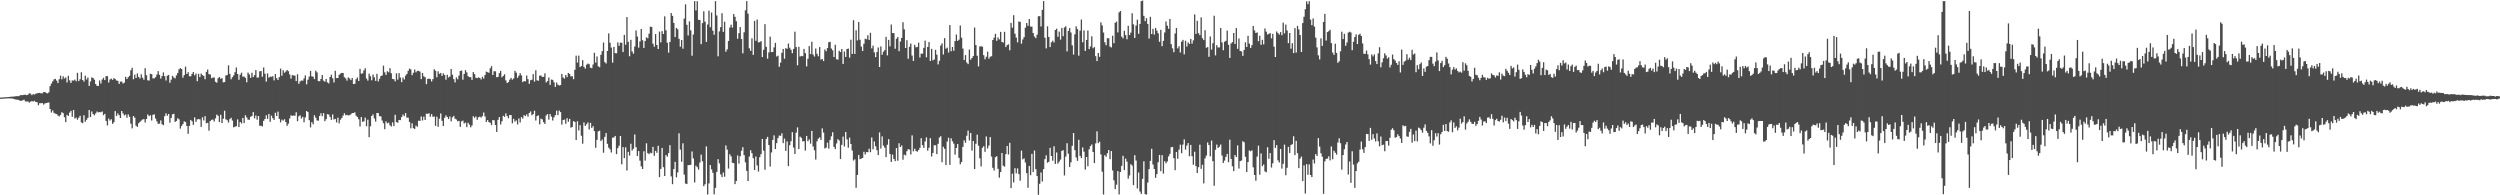 <?xml version="1.0" encoding="UTF-8"?>
<svg xmlns="http://www.w3.org/2000/svg" width="1920" height="150">
  <path d="M0 74.949h1v1.000H0zM1 74.861h1v1.000H1zM2 74.791h1v1.000H2zM3 74.722h1v1.000H3zM4 74.646h1v1.000H4zM5 74.618h1v1.000H5zM6 74.478h1v1.048H6zM7 74.404h1v1.147H7zM8 74.293h1v1.349H8zM9 74.183h1v1.508H9zM10 74.186h1v1.747H10zM11 74.028h1v2.268H11zM12 73.842h1v2.721H12zM13 73.865h1v2.673H13zM14 73.825h1v2.996H14zM15 73.141h1v4.391H15zM16 73.024h1v4.283H16zM17 73.068h1v4.000H17zM18 72.780h1v3.774H18zM19 72.731h1v5.127H19zM20 73.045h1v5.004H20zM21 72.712h1v5.162H21zM22 71.683h1v7.168H22zM23 71.941h1v6.126H23zM24 73.114h1v4.526H24zM25 72.237h1v5.810H25zM26 72.627h1v4.772H26zM27 71.921h1v6.395H27zM28 71.721h1v6.832H28zM29 71.439h1v9.370H29zM30 71.302h1v7.948H30zM31 71.672h1v7.602H31zM32 71.695h1v7.475H32zM33 70.750h1v9.596H33zM34 70.677h1v8.778H34zM35 71.368h1v7.792H35zM36 71.743h1v7.139H36zM37 70.904h1v7.788H37zM38 66.133h1v17.559H38zM39 64.183h1v22.221H39zM40 62.452h1v22.364H40zM41 60.969h1v25.715H41zM42 60.562h1v26.802H42zM43 61.885h1v25.716H43zM44 63.782h1v24.974H44zM45 60.841h1v28.548H45zM46 58.114h1v30.162H46zM47 60.945h1v25.232H47zM48 58.555h1v28.320H48zM49 60.277h1v29.748H49zM50 59.479h1v34.299H50zM51 63.321h1v24.887H51zM52 58.209h1v30.806H52zM53 61.707h1v24.787H53zM54 63.680h1v21.446H54zM55 61.740h1v27.972H55zM56 61.898h1v22.578H56zM57 61.156h1v29.872H57zM58 62.394h1v27.909H58zM59 55.914h1v36.049H59zM60 62.324h1v28.082H60zM61 60.869h1v28.067H61zM62 55.508h1v38.528H62zM63 61.455h1v33.161H63zM64 62.663h1v25.875H64zM65 58.085h1v35.446H65zM66 61.026h1v30.968H66zM67 59.469h1v31.071H67zM68 66.018h1v18.481H68zM69 62.583h1v27.339H69zM70 59.442h1v26.150H70zM71 59.908h1v27.680H71zM72 61.169h1v27.404H72zM73 64.505h1v22.651H73zM74 65.934h1v19.750H74zM75 66.021h1v20.322H75zM76 61.800h1v24.291H76zM77 64.112h1v22.128H77zM78 61.096h1v24.534H78zM79 59.760h1v28.738H79zM80 61.480h1v25.965H80zM81 58.487h1v34.386H81zM82 58.493h1v37.828H82zM83 63.364h1v27.700H83zM84 61.038h1v31.537H84zM85 60.388h1v31.232H85zM86 61.357h1v33.757H86zM87 60.029h1v33.805H87zM88 60.707h1v24.649H88zM89 61.805h1v27.208H89zM90 62.036h1v25.098H90zM91 64.468h1v23.989H91zM92 62.647h1v27.993H92zM93 62.622h1v22.625H93zM94 64.099h1v23.013H94zM95 63.462h1v25.208H95zM96 59.002h1v28.976H96zM97 60.698h1v29.721H97zM98 59.295h1v28.570H98zM99 58.236h1v31.482H99zM100 53.939h1v41.062H100zM101 52.028h1v46.556H101zM102 60.901h1v28.218H102zM103 57.324h1v33.020H103zM104 59.913h1v36.595H104zM105 56.433h1v41.038H105zM106 59.092h1v35.585H106zM107 60.333h1v33.331H107zM108 57.072h1v35.572H108zM109 59.655h1v32.146H109zM110 61.258h1v30.258H110zM111 52.353h1v41.755H111zM112 57.756h1v33.652H112zM113 61.655h1v26.239H113zM114 61.892h1v27.304H114zM115 56.625h1v31.905H115zM116 56.972h1v35.574H116zM117 60.196h1v27.956H117zM118 60.179h1v27.670H118zM119 59.251h1v31.796H119zM120 57.219h1v35.994H120zM121 54.642h1v40.511H121zM122 57.469h1v37.452H122zM123 60.352h1v32.122H123zM124 58.436h1v37.001H124zM125 55.606h1v40.544H125zM126 58.528h1v30.699H126zM127 61.783h1v25.236H127zM128 58.124h1v30.779H128zM129 57.547h1v29.997H129zM130 63.515h1v30.698H130zM131 61.181h1v29.376H131zM132 58.200h1v29.586H132zM133 59.461h1v27.925H133zM134 60.206h1v33.438H134zM135 57.852h1v35.046H135zM136 56.014h1v34.839H136zM137 53.260h1v38.404H137zM138 52.313h1v46.444H138zM139 53.017h1v43.716H139zM140 59.672h1v35.594H140zM141 57.650h1v35.519H141zM142 51.186h1v42.622H142zM143 56.809h1v39.963H143zM144 55.464h1v47.277H144zM145 58.584h1v38.103H145zM146 58.552h1v33.551H146zM147 56.730h1v36.459H147zM148 55.317h1v40.591H148zM149 57.879h1v32.292H149zM150 56.493h1v37.100H150zM151 62.354h1v29.336H151zM152 56.737h1v34.705H152zM153 59.241h1v32.456H153zM154 56.465h1v40.955H154zM155 57.655h1v32.463H155zM156 58.302h1v34.226H156zM157 60.834h1v28.351H157zM158 55.176h1v39.552H158zM159 53.383h1v40.943H159zM160 56.929h1v43.411H160zM161 57.187h1v35.729H161zM162 60.056h1v31.943H162zM163 59.538h1v32.323H163zM164 59.503h1v33.832H164zM165 62.840h1v28.065H165zM166 63.502h1v24.536H166zM167 60.112h1v28.811H167zM168 59.137h1v34.587H168zM169 60.464h1v27.726H169zM170 60.067h1v34.430H170zM171 63.235h1v27.937H171zM172 63.019h1v22.010H172zM173 57.984h1v33.678H173zM174 57.612h1v34.757H174zM175 50.150h1v44.025H175zM176 56.719h1v34.827H176zM177 60.868h1v29.578H177zM178 59.289h1v33.300H178zM179 57.876h1v39.933H179zM180 55.455h1v41.881H180zM181 51.799h1v45.070H181zM182 56.845h1v34.866H182zM183 61.292h1v36.276H183zM184 57.335h1v36.369H184zM185 55.802h1v39.070H185zM186 58.859h1v31.711H186zM187 58.786h1v35.764H187zM188 59.778h1v28.741H188zM189 63.202h1v27.006H189zM190 55.694h1v36.187H190zM191 57.175h1v34.799H191zM192 59.741h1v29.980H192zM193 55.876h1v33.232H193zM194 59.201h1v26.932H194zM195 57.717h1v33.168H195zM196 53.788h1v34.918H196zM197 59.605h1v32.341H197zM198 59.514h1v29.595H198zM199 54.786h1v41.814H199zM200 54.588h1v41.972H200zM201 58.938h1v38.207H201zM202 51.828h1v40.989H202zM203 56.564h1v34.852H203zM204 62.675h1v25.851H204zM205 56.376h1v34.883H205zM206 59.700h1v27.795H206zM207 58.824h1v34.724H207zM208 58.977h1v29.794H208zM209 58.542h1v32.209H209zM210 61.745h1v30.361H210zM211 56.884h1v29.710H211zM212 60.038h1v29.039H212zM213 61.417h1v24.271H213zM214 59.252h1v32.062H214zM215 52.672h1v41.339H215zM216 58.185h1v33.742H216zM217 53.917h1v38.775H217zM218 55.836h1v35.777H218zM219 54.913h1v38.811H219zM220 53.706h1v42.900H220zM221 54.656h1v40.325H221zM222 57.211h1v33.776H222zM223 60.357h1v28.186H223zM224 57.720h1v31.324H224zM225 57.919h1v30.771H225zM226 58.098h1v30.839H226zM227 62.297h1v23.900H227zM228 57.017h1v36.089H228zM229 64.336h1v25.021H229zM230 62.582h1v25.983H230zM231 61.818h1v29.218H231zM232 62.028h1v27.712H232zM233 60.262h1v33.624H233zM234 57.888h1v32.253H234zM235 64.780h1v20.457H235zM236 61.257h1v24.811H236zM237 58.806h1v33.530H237zM238 54.494h1v43.327H238zM239 58.648h1v35.155H239zM240 58.932h1v36.483H240zM241 60.779h1v27.743H241zM242 54.282h1v36.108H242zM243 55.612h1v36.907H243zM244 62.331h1v30.320H244zM245 62.355h1v26.675H245zM246 60.623h1v26.366H246zM247 57.622h1v31.680H247zM248 61.957h1v24.933H248zM249 62.703h1v30.382H249zM250 60.613h1v30.927H250zM251 63.264h1v24.403H251zM252 64.061h1v23.941H252zM253 59.120h1v30.706H253zM254 57.347h1v34.702H254zM255 60.121h1v27.786H255zM256 63.313h1v28.418H256zM257 54.363h1v36.977H257zM258 59.938h1v34.116H258zM259 59.921h1v30.458H259zM260 57.460h1v37.241H260zM261 56.526h1v35.410H261zM262 55.978h1v34.718H262zM263 56.060h1v32.761H263zM264 59.275h1v27.691H264zM265 60.200h1v28.333H265zM266 61.899h1v26.327H266zM267 59.443h1v29.228H267zM268 60.275h1v28.217H268zM269 61.564h1v26.258H269zM270 59.927h1v26.910H270zM271 64.568h1v22.195H271zM272 64.381h1v21.877H272zM273 60.827h1v28.016H273zM274 59.468h1v30.389H274zM275 62.218h1v29.398H275zM276 52.898h1v44.280H276zM277 56.593h1v33.299H277zM278 56.295h1v37.264H278zM279 54.059h1v39.147H279zM280 52.394h1v37.988H280zM281 60.287h1v36.685H281zM282 61.885h1v30.006H282zM283 56.577h1v48.784H283zM284 58.583h1v38.387H284zM285 61.666h1v27.431H285zM286 57.314h1v30.529H286zM287 59.406h1v31.559H287zM288 62.094h1v31.219H288zM289 56.664h1v30.134H289zM290 62.565h1v24.328H290zM291 60.514h1v28.667H291zM292 58.429h1v30.948H292zM293 57.942h1v34.635H293zM294 50.446h1v44.193H294zM295 55.542h1v43.700H295zM296 57.537h1v35.717H296zM297 54.665h1v40.034H297zM298 55.497h1v38.704H298zM299 52.307h1v43.897H299zM300 56.267h1v40.936H300zM301 60.634h1v33.367H301zM302 60.812h1v36.070H302zM303 62.486h1v25.679H303zM304 56.337h1v37.394H304zM305 61.110h1v33.152H305zM306 56.176h1v35.933H306zM307 59.572h1v32.687H307zM308 63.056h1v26.898H308zM309 59.574h1v28.369H309zM310 61.028h1v28.148H310zM311 58.037h1v28.780H311zM312 56.788h1v33.553H312zM313 54.422h1v35.983H313zM314 52.680h1v40.990H314zM315 53.313h1v45.259H315zM316 57.754h1v36.978H316zM317 55.910h1v42.477H317zM318 53.417h1v45.604H318zM319 55.572h1v40.870H319zM320 54.488h1v42.884H320zM321 54.365h1v38.323H321zM322 54.981h1v37.909H322zM323 60.799h1v28.670H323zM324 56.017h1v36.500H324zM325 58.647h1v30.971H325zM326 59.329h1v32.801H326zM327 64.633h1v22.679H327zM328 60.684h1v26.757H328zM329 60.333h1v26.673H329zM330 60.704h1v28.953H330zM331 62.540h1v25.133H331zM332 60.757h1v28.958H332zM333 53.195h1v36.250H333zM334 54.335h1v42.342H334zM335 59.348h1v30.291H335zM336 54.790h1v42.591H336zM337 56.728h1v34.443H337zM338 56.029h1v31.110H338zM339 58.278h1v34.487H339zM340 56.320h1v40.462H340zM341 57.539h1v32.932H341zM342 61.168h1v27.454H342zM343 57.377h1v32.461H343zM344 59.476h1v31.972H344zM345 58.774h1v30.681H345zM346 52.984h1v40.267H346zM347 57.376h1v32.761H347zM348 60.783h1v28.227H348zM349 63.289h1v27.841H349zM350 59.467h1v32.348H350zM351 60.897h1v32.278H351zM352 58.046h1v34.775H352zM353 54.459h1v42.959H353zM354 54.160h1v39.079H354zM355 61.208h1v31.424H355zM356 56.788h1v38.017H356zM357 53.879h1v40.257H357zM358 55.595h1v42.037H358zM359 58.533h1v35.728H359zM360 59.250h1v36.449H360zM361 59.256h1v38.534H361zM362 61.324h1v35.048H362zM363 55.369h1v33.933H363zM364 56.932h1v33.527H364zM365 59.694h1v29.774H365zM366 60.046h1v31.971H366zM367 59.414h1v30.658H367zM368 59.850h1v29.757H368zM369 61.034h1v29.290H369zM370 58.958h1v30.303H370zM371 60.317h1v26.120H371zM372 57.586h1v31.813H372zM373 54.995h1v38.719H373zM374 55.441h1v36.769H374zM375 55.901h1v37.894H375zM376 52.461h1v41.872H376zM377 50.790h1v45.313H377zM378 57.558h1v34.639H378zM379 54.706h1v37.713H379zM380 54.805h1v41.267H380zM381 59.311h1v42.037H381zM382 59.015h1v33.067H382zM383 56.163h1v33.759H383zM384 54.412h1v41.176H384zM385 59.400h1v33.785H385zM386 58.336h1v30.617H386zM387 57.042h1v32.708H387zM388 61.757h1v25.319H388zM389 63.810h1v25.314H389zM390 63.032h1v27.747H390zM391 61.167h1v27.165H391zM392 59.834h1v28.596H392zM393 61.175h1v33.567H393zM394 60.226h1v31.077H394zM395 54.399h1v39.054H395zM396 55.828h1v36.638H396zM397 59.807h1v35.782H397zM398 58.098h1v32.898H398zM399 56.239h1v37.794H399zM400 57.918h1v32.043H400zM401 63.100h1v27.971H401zM402 62.219h1v26.199H402zM403 62.538h1v26.648H403zM404 58.001h1v29.838H404zM405 60.817h1v28.801H405zM406 64.398h1v22.391H406zM407 61.662h1v23.964H407zM408 61.254h1v27.212H408zM409 56.883h1v30.782H409zM410 62.672h1v22.360H410zM411 53.951h1v38.636H411zM412 61.683h1v27.478H412zM413 61.985h1v26.599H413zM414 58.136h1v37.354H414zM415 57.942h1v33.174H415zM416 59.102h1v32.599H416zM417 58.995h1v34.853H417zM418 56.333h1v38.834H418zM419 63.313h1v25.352H419zM420 62.257h1v25.333H420zM421 59.517h1v32.322H421zM422 65.157h1v22.407H422zM423 61.102h1v28.439H423zM424 61.350h1v31.209H424zM425 63.155h1v26.962H425zM426 66.746h1v21.626H426zM427 63.456h1v21.559H427zM428 65.059h1v23.292H428zM429 65.706h1v19.189H429zM430 65.316h1v20.797H430zM431 56.776h1v38.931H431zM432 59.535h1v32.625H432zM433 60.360h1v31.459H433zM434 57.577h1v37.501H434zM435 59.251h1v31.523H435zM436 56.030h1v37.447H436zM437 56.778h1v34.580H437zM438 58.661h1v39.367H438zM439 58.473h1v38.987H439zM440 60.843h1v32.212H440zM441 53.620h1v40.041H441zM442 42.766h1v64.764H442zM443 48.050h1v45.081H443zM444 42.681h1v57.501H444zM445 51.560h1v44.573H445zM446 50.678h1v53.573H446zM447 46.199h1v64.122H447zM448 51.311h1v42.764H448zM449 52.687h1v44.009H449zM450 49.643h1v45.774H450zM451 48.767h1v45.269H451zM452 49.287h1v50.131H452zM453 52.006h1v42.332H453zM454 52.357h1v45.913H454zM455 49.562h1v47.337H455zM456 40.545h1v60.179H456zM457 48.077h1v65.433H457zM458 43.343h1v64.098H458zM459 50.928h1v49.969H459zM460 51.617h1v48.795H460zM461 42.082h1v66.256H461zM462 39.288h1v67.837H462zM463 32.641h1v84.651H463zM464 47.720h1v57.371H464zM465 48.746h1v53.444H465zM466 39.173h1v71.265H466zM467 25.669h1v87.739H467zM468 32.816h1v81.884H468zM469 36.533h1v80.629H469zM470 48.074h1v57.706H470zM471 36.004h1v69.534H471zM472 40.800h1v63.580H472zM473 40.897h1v77.502H473zM474 32.575h1v81.176H474zM475 35.192h1v76.736H475zM476 32.701h1v71.741H476zM477 32.872h1v93.349H477zM478 39.993h1v72.990H478zM479 26.785h1v94.663H479zM480 34.380h1v78.765H480zM481 13.097h1v117.867H481zM482 32.110h1v84.537H482zM483 43.188h1v76.290H483zM484 30.559h1v79.850H484zM485 39.533h1v76.144H485zM486 41.199h1v73.042H486zM487 35.718h1v67.560H487zM488 23.386h1v89.669H488zM489 28.038h1v91.735H489zM490 36.595h1v79.412H490zM491 31.830h1v91.544H491zM492 22.287h1v105.437H492zM493 30.884h1v98.906H493zM494 36.826h1v79.325H494zM495 31.494h1v91.861H495zM496 28.681h1v81.389H496zM497 29.375h1v88.252H497zM498 25.843h1v92.579H498zM499 20.475h1v96.847H499zM500 20.751h1v96.967H500zM501 33.549h1v79.245H501zM502 35.844h1v83.859H502zM503 26.181h1v89.693H503zM504 34.545h1v82.830H504zM505 37.647h1v74.308H505zM506 24.263h1v111.709H506zM507 32.499h1v97.218H507zM508 23.934h1v89.692H508zM509 26.117h1v102.222H509zM510 12.536h1v122.645H510zM511 23.270h1v95.795H511zM512 32.818h1v87.496H512zM513 40.374h1v77.239H513zM514 32.254h1v79.262H514zM515 10.012h1v125.469H515zM516 12.178h1v129.268H516zM517 17.542h1v112.279H517zM518 28.447h1v95.847H518zM519 21.389h1v114.785H519zM520 22.488h1v109.907H520zM521 29.792h1v72.620H521zM522 35.849h1v79.020H522zM523 30.745h1v93.450H523zM524 37.376h1v72.708H524zM525 14.282h1v119.831H525zM526 3.347h1v137.594H526zM527 19.042h1v122.340H527zM528 27.254h1v99.623H528zM529 16.446h1v110.300H529zM530 23.272h1v103.309H530zM531 42.818h1v73.527H531zM532 26.468h1v95.193H532zM533 0.884h1v139.242H533zM534 8.000h1v119.255H534zM535 0.917h1v127.474H535zM536 15.219h1v115.068H536zM537 15.385h1v109.514H537zM538 33.906h1v84.836H538zM539 17.755h1v106.112H539zM540 8.637h1v134.355H540zM541 16.638h1v124.874H541zM542 32.210h1v80.207H542zM543 18.860h1v130.510H543zM544 8.168h1v132.706H544zM545 20.892h1v105.854H545zM546 9.651h1v120.384H546zM547 23.560h1v109.149H547zM548 26.679h1v122.576H548zM549 0.893h1v143.406H549zM550 11.861h1v120.124H550zM551 43.268h1v78.997H551zM552 24.106h1v101.386H552zM553 20.861h1v113.100H553zM554 10.156h1v125.832H554zM555 24.456h1v108.070H555zM556 16.689h1v119.049H556zM557 39.729h1v72.006H557zM558 37.887h1v77.064H558zM559 31.458h1v98.051H559zM560 21.072h1v97.407H560zM561 18.970h1v101.167H561zM562 21.179h1v103.845H562zM563 10.805h1v114.503H563zM564 12.928h1v128.499H564zM565 16.273h1v122.754H565zM566 29.683h1v89.732H566zM567 25.520h1v100.124H567zM568 20.808h1v99.203H568zM569 29.940h1v85.832H569zM570 40.939h1v72.089H570zM571 24.777h1v94.342H571zM572 7.919h1v116.762H572zM573 0.871h1v130.332H573zM574 10.493h1v128.558H574zM575 37.101h1v83.116H575zM576 39.013h1v76.390H576zM577 29.456h1v88.226H577zM578 42.162h1v79.317H578zM579 16.046h1v114.511H579zM580 31.336h1v88.888H580zM581 14.989h1v112.100H581zM582 32.563h1v99.170H582zM583 32.375h1v88.347H583zM584 31.571h1v86.827H584zM585 43.816h1v62.884H585zM586 38.232h1v77.472H586zM587 18.519h1v111.845H587zM588 35.973h1v70.761H588zM589 45.044h1v60.066H589zM590 40.262h1v71.122H590zM591 28.127h1v99.781H591zM592 40.026h1v77.088H592zM593 39.945h1v67.549H593zM594 36.406h1v67.594H594zM595 32.914h1v81.580H595zM596 43.379h1v66.528H596zM597 42.770h1v63.310H597zM598 51.320h1v52.750H598zM599 48.095h1v56.229H599zM600 40.547h1v61.858H600zM601 37.587h1v72.346H601zM602 45.117h1v61.349H602zM603 36.981h1v78.895H603zM604 37.552h1v71.023H604zM605 33.456h1v94.093H605zM606 36.641h1v74.928H606zM607 38.256h1v70.187H607zM608 40.835h1v60.681H608zM609 37.556h1v75.742H609zM610 24.345h1v93.883H610zM611 36.143h1v65.756H611zM612 50.112h1v47.731H612zM613 35.963h1v78.519H613zM614 43.407h1v61.568H614zM615 42.889h1v63.011H615zM616 43.157h1v65.398H616zM617 37.577h1v70.858H617zM618 40.843h1v74.806H618zM619 51.019h1v53.376H619zM620 45.113h1v63.356H620zM621 35.386h1v71.707H621zM622 41.498h1v68.813H622zM623 32.065h1v68.491H623zM624 41.890h1v70.602H624zM625 43.407h1v71.988H625zM626 37.206h1v85.293H626zM627 41.334h1v67.203H627zM628 43.207h1v63.276H628zM629 36.122h1v69.397H629zM630 45.833h1v61.637H630zM631 45.283h1v53.316H631zM632 46.912h1v54.901H632zM633 37.997h1v75.978H633zM634 39.365h1v74.056H634zM635 36.935h1v72.640H635zM636 32.466h1v81.649H636zM637 32.119h1v75.357H637zM638 37.263h1v67.434H638zM639 38.632h1v62.946H639zM640 43.758h1v69.022H640zM641 34.425h1v80.066H641zM642 45.461h1v64.740H642zM643 45.820h1v61.092H643zM644 38.987h1v68.968H644zM645 40.011h1v82.126H645zM646 37.622h1v73.642H646zM647 49.123h1v55.792H647zM648 39.592h1v72.949H648zM649 43.707h1v57.728H649zM650 37.620h1v69.438H650zM651 37.336h1v76.115H651zM652 44.265h1v61.473H652zM653 30.474h1v80.129H653zM654 41.433h1v74.184H654zM655 15.502h1v107.788H655zM656 41.436h1v80.956H656zM657 23.244h1v120.966H657zM658 31.006h1v103.333H658zM659 16.957h1v102.040H659zM660 30.532h1v91.718H660zM661 35.808h1v85.986H661zM662 39.198h1v82.111H662zM663 33.601h1v83.003H663zM664 29.752h1v88.907H664zM665 30.151h1v86.694H665zM666 27.093h1v89.776H666zM667 30.644h1v83.542H667zM668 25.208h1v91.669H668zM669 37.145h1v68.442H669zM670 35.028h1v79.663H670zM671 40.259h1v68.373H671zM672 43.886h1v68.459H672zM673 40.011h1v75.319H673zM674 36.440h1v82.691H674zM675 51.480h1v50.211H675zM676 35.612h1v78.479H676zM677 42.030h1v62.707H677zM678 39.685h1v72.155H678zM679 38.532h1v74.887H679zM680 28.247h1v92.429H680zM681 42.568h1v68.578H681zM682 30.607h1v76.248H682zM683 35.570h1v82.727H683zM684 18.853h1v105.504H684zM685 25.353h1v93.386H685zM686 25.432h1v96.645H686zM687 37.429h1v86.373H687zM688 29.753h1v83.972H688zM689 28.490h1v94.977H689zM690 39.343h1v70.694H690zM691 31.882h1v81.025H691zM692 29.134h1v82.593H692zM693 17.124h1v105.481H693zM694 22.522h1v96.268H694zM695 36.855h1v82.503H695zM696 30.855h1v85.288H696zM697 45.083h1v69.463H697zM698 35.963h1v78.911H698zM699 33.432h1v85.211H699zM700 42.661h1v61.311H700zM701 46.789h1v69.410H701zM702 34.401h1v79.813H702zM703 36.365h1v79.546H703zM704 36.053h1v80.472H704zM705 32.741h1v82.456H705zM706 44.201h1v69.346H706zM707 41.186h1v64.965H707zM708 41.239h1v70.235H708zM709 36.738h1v76.813H709zM710 31.160h1v77.471H710zM711 44.028h1v61.486H711zM712 36.071h1v79.625H712zM713 32.285h1v81.179H713zM714 46.815h1v59.333H714zM715 37.524h1v82.636H715zM716 46.316h1v71.141H716zM717 45.724h1v65.809H717zM718 38.321h1v73.276H718zM719 41.997h1v76.328H719zM720 49.469h1v60.954H720zM721 46.679h1v58.955H721zM722 34.948h1v69.640H722zM723 33.302h1v91.318H723zM724 41.835h1v70.905H724zM725 29.272h1v84.988H725zM726 37.361h1v89.483H726zM727 36.583h1v72.112H727zM728 40.332h1v65.469H728zM729 19.270h1v107.333H729zM730 39.319h1v66.918H730zM731 36.091h1v72.403H731zM732 39.030h1v71.256H732zM733 31.530h1v87.273H733zM734 26.507h1v87.086H734zM735 31.364h1v79.262H735zM736 30.458h1v90.793H736zM737 19.539h1v106.675H737zM738 28.922h1v95.557H738zM739 37.296h1v75.515H739zM740 46.117h1v61.677H740zM741 42.359h1v67.336H741zM742 48.005h1v56.236H742zM743 49.247h1v51.056H743zM744 38.046h1v69.855H744zM745 45.848h1v56.297H745zM746 44.550h1v71.126H746zM747 43.079h1v65.230H747zM748 21.162h1v108.618H748zM749 34.635h1v75.744H749zM750 42.819h1v60.673H750zM751 50.978h1v60.916H751zM752 35.689h1v85.878H752zM753 35.538h1v92.268H753zM754 35.833h1v77.698H754zM755 42.403h1v69.866H755zM756 45.510h1v71.053H756zM757 43.561h1v61.249H757zM758 39.701h1v74.309H758zM759 45.040h1v66.762H759zM760 43.526h1v61.722H760zM761 43.189h1v77.052H761zM762 30.715h1v98.170H762zM763 28.888h1v102.068H763zM764 25.952h1v94.753H764zM765 31.310h1v88.658H765zM766 28.722h1v100.936H766zM767 30.254h1v106.202H767zM768 24.499h1v107.651H768zM769 32.184h1v85.339H769zM770 32.691h1v94.586H770zM771 24.433h1v103.560H771zM772 36.161h1v82.208H772zM773 34.611h1v77.495H773zM774 34.053h1v84.569H774zM775 38.617h1v71.036H775zM776 17.610h1v126.872H776zM777 21.233h1v112.170H777zM778 11.672h1v128.447H778zM779 25.914h1v103.249H779zM780 28.867h1v104.273H780zM781 32.508h1v96.802H781zM782 16.560h1v117.181H782zM783 16.800h1v121.986H783zM784 33.528h1v82.180H784zM785 30.313h1v92.033H785zM786 28.493h1v93.163H786zM787 21.227h1v103.573H787zM788 17.671h1v115.280H788zM789 19.840h1v124.390H789zM790 14.596h1v112.818H790zM791 20.381h1v114.191H791zM792 20.479h1v97.668H792zM793 25.363h1v106.774H793zM794 28.036h1v87.551H794zM795 29.286h1v100.609H795zM796 26.625h1v108.618H796zM797 12.485h1v137.132H797zM798 12.403h1v128.758H798zM799 20.344h1v112.126H799zM800 7.587h1v131.836H800zM801 0.840h1v129.062H801zM802 28.974h1v93.244H802zM803 37.148h1v82.130H803zM804 20.199h1v104.798H804zM805 28.350h1v95.924H805zM806 36.139h1v77.398H806zM807 32.468h1v87.359H807zM808 31.242h1v92.211H808zM809 32.573h1v79.743H809zM810 23.019h1v102.893H810zM811 22.038h1v95.076H811zM812 28.233h1v97.428H812zM813 24.272h1v99.893H813zM814 30.390h1v92.105H814zM815 21.456h1v94.443H815zM816 27.783h1v87.584H816zM817 21.093h1v113.666H817zM818 20.204h1v100.045H818zM819 39.455h1v70.563H819zM820 23.767h1v94.278H820zM821 21.549h1v106.778H821zM822 24.992h1v99.673H822zM823 34.823h1v77.140H823zM824 41.875h1v60.325H824zM825 26.345h1v88.954H825zM826 20.239h1v100.706H826zM827 22.316h1v101.219H827zM828 42.763h1v64.597H828zM829 23.576h1v96.145H829zM830 15.011h1v106.417H830zM831 32.463h1v80.813H831zM832 23.356h1v93.112H832zM833 39.100h1v91.132H833zM834 30.677h1v89.886H834zM835 23.440h1v104.246H835zM836 37.698h1v76.925H836zM837 35.616h1v76.585H837zM838 27.885h1v83.078H838zM839 36.996h1v79.743H839zM840 36.170h1v89.073H840zM841 43.116h1v67.014H841zM842 46.897h1v53.959H842zM843 40.702h1v69.211H843zM844 43.608h1v65.225H844zM845 17.153h1v101.479H845zM846 19.481h1v112.374H846zM847 24.982h1v124.394H847zM848 32.472h1v86.727H848zM849 34.696h1v85.660H849zM850 29.267h1v88.369H850zM851 29.461h1v85.738H851zM852 35.732h1v86.544H852zM853 36.441h1v79.575H853zM854 27.449h1v103.469H854zM855 33.189h1v105.315H855zM856 17.471h1v127.800H856zM857 16.576h1v125.237H857zM858 24.861h1v106.517H858zM859 9.454h1v139.833H859zM860 8.447h1v123.671H860zM861 28.137h1v99.238H861zM862 29.419h1v90.228H862zM863 23.657h1v106.988H863zM864 26.926h1v94.901H864zM865 30.170h1v93.990H865zM866 19.831h1v117.380H866zM867 26.935h1v107.844H867zM868 25.057h1v101.035H868zM869 10.193h1v116.968H869zM870 18.708h1v123.477H870zM871 29.150h1v90.049H871zM872 19.613h1v103.696H872zM873 15.106h1v129.678H873zM874 25.980h1v106.517H874zM875 18.362h1v128.741H875zM876 0.871h1v148.026H876zM877 0.401h1v136.990H877zM878 12.196h1v111.709H878zM879 16.275h1v132.883H879zM880 13.978h1v135.471H880zM881 18.388h1v121.779H881zM882 29.571h1v100.302H882zM883 12.909h1v110.646H883zM884 26.163h1v88.107H884zM885 22.193h1v104.186H885zM886 26.592h1v103.182H886zM887 21.459h1v115.074H887zM888 23.526h1v110.141H888zM889 25.604h1v99.026H889zM890 32.125h1v86.864H890zM891 22.910h1v108.591H891zM892 35.486h1v83.666H892zM893 31.408h1v101.901H893zM894 24.917h1v98.888H894zM895 16.524h1v108.907H895zM896 19.709h1v104.303H896zM897 22.142h1v97.963H897zM898 14.561h1v103.633H898zM899 33.885h1v79.225H899zM900 37.127h1v75.708H900zM901 40.070h1v81.421H901zM902 25.716h1v105.018H902zM903 21.472h1v95.205H903zM904 37.107h1v84.783H904zM905 35.465h1v79.469H905zM906 40.293h1v70.810H906zM907 32.002h1v85.672H907zM908 30.632h1v80.417H908zM909 41.716h1v65.345H909zM910 31.291h1v83.582H910zM911 35.720h1v76.086H911zM912 32.597h1v77.275H912zM913 33.742h1v86.252H913zM914 29.920h1v81.374H914zM915 33.495h1v86.476H915zM916 30.992h1v95.518H916zM917 11.058h1v105.495H917zM918 26.058h1v101.507H918zM919 15.974h1v116.915H919zM920 25.491h1v102.923H920zM921 27.018h1v84.086H921zM922 13.377h1v116.262H922zM923 29.324h1v97.211H923zM924 30.764h1v110.110H924zM925 23.212h1v98.458H925zM926 36.693h1v82.834H926zM927 36.171h1v73.241H927zM928 43.626h1v67.810H928zM929 28.001h1v92.049H929zM930 38.095h1v69.886H930zM931 33.154h1v90.642H931zM932 12.066h1v130.583H932zM933 42.552h1v72.508H933zM934 34.694h1v76.346H934zM935 36.458h1v77.218H935zM936 36.413h1v76.266H936zM937 21.551h1v89.446H937zM938 32.570h1v86.893H938zM939 38.599h1v86.511H939zM940 32.050h1v91.287H940zM941 31.351h1v89.137H941zM942 23.483h1v94.738H942zM943 34.389h1v90.180H943zM944 44.500h1v62.754H944zM945 33.356h1v88.684H945zM946 32.336h1v95.336H946zM947 25.358h1v106.065H947zM948 33.792h1v85.258H948zM949 21.630h1v99.009H949zM950 37.500h1v74.144H950zM951 29.548h1v99.902H951zM952 39.111h1v84.651H952zM953 39.505h1v83.748H953zM954 42.928h1v65.542H954zM955 38.330h1v70.921H955zM956 32.514h1v87.920H956zM957 36.114h1v96.019H957zM958 27.512h1v96.945H958zM959 33.524h1v82.015H959zM960 36.797h1v79.396H960zM961 34.674h1v80.791H961zM962 19.982h1v108.518H962zM963 23.387h1v110.998H963zM964 25.338h1v113.470H964zM965 24.896h1v95.385H965zM966 31.633h1v80.221H966zM967 27.437h1v106.768H967zM968 34.395h1v83.464H968zM969 30.565h1v97.048H969zM970 34.023h1v92.355H970zM971 21.839h1v109.804H971zM972 24.300h1v107.990H972zM973 26.541h1v86.563H973zM974 25.992h1v95.952H974zM975 25.386h1v92.137H975zM976 29.496h1v99.148H976zM977 26.017h1v99.418H977zM978 35.839h1v71.769H978zM979 43.773h1v69.823H979zM980 24.173h1v87.290H980zM981 25.452h1v97.673H981zM982 26.580h1v98.169H982zM983 24.641h1v89.756H983zM984 27.061h1v102.428H984zM985 17.413h1v108.403H985zM986 25.652h1v85.394H986zM987 18.894h1v115.716H987zM988 23.422h1v105.456H988zM989 33.126h1v79.662H989zM990 25.365h1v92.177H990zM991 37.373h1v74.048H991zM992 33.199h1v77.480H992zM993 40.779h1v63.887H993zM994 21.625h1v97.512H994zM995 40.405h1v67.775H995zM996 19.906h1v97.735H996zM997 22.616h1v106.503H997zM998 26.855h1v94.934H998zM999 39.950h1v80.301H999zM1000 17.722h1v121.400H1000zM1001 12.869h1v114.155H1001zM1002 7.080h1v141.580H1002zM1003 1.072h1v125.020H1003zM1004 3.209h1v131.010H1004zM1005 0.845h1v125.408H1005zM1006 15.071h1v119.350H1006zM1007 19.358h1v116.614H1007zM1008 14.189h1v108.398H1008zM1009 20.412h1v105.201H1009zM1010 28.949h1v89.356H1010zM1011 36.408h1v83.414H1011zM1012 42.471h1v63.581H1012zM1013 45.625h1v66.971H1013zM1014 29.433h1v88.295H1014zM1015 35.237h1v85.097H1015zM1016 16.887h1v131.960H1016zM1017 10.626h1v113.303H1017zM1018 31.132h1v90.858H1018zM1019 24.620h1v97.190H1019zM1020 23.945h1v96.116H1020zM1021 22.820h1v100.359H1021zM1022 33.117h1v79.368H1022zM1023 40.360h1v81.936H1023zM1024 42.117h1v73.623H1024zM1025 33.518h1v83.764H1025zM1026 40.659h1v78.058H1026zM1027 48.251h1v61.231H1027zM1028 47.034h1v59.203H1028zM1029 39.416h1v70.585H1029zM1030 24.329h1v105.985H1030zM1031 30.001h1v89.084H1031zM1032 25.945h1v88.694H1032zM1033 35.176h1v75.813H1033zM1034 32.604h1v76.442H1034zM1035 25.043h1v108.995H1035zM1036 24.393h1v99.669H1036zM1037 24.909h1v115.458H1037zM1038 38.570h1v77.618H1038zM1039 32.031h1v94.361H1039zM1040 28.490h1v115.768H1040zM1041 26.423h1v104.941H1041zM1042 33.792h1v91.709H1042zM1043 26.763h1v97.472H1043zM1044 25.926h1v88.971H1044zM1045 27.644h1v81.068H1045zM1046 33.394h1v81.276H1046zM1047 41.257h1v76.121H1047zM1048 41.361h1v71.662H1048zM1049 38.814h1v64.047H1049zM1050 41.728h1v61.276H1050zM1051 45.424h1v62.798H1051zM1052 49.601h1v48.579H1052zM1053 41.761h1v65.532H1053zM1054 43.334h1v59.711H1054zM1055 41.770h1v64.637H1055zM1056 46.874h1v61.782H1056zM1057 49.187h1v53.286H1057zM1058 41.028h1v67.452H1058zM1059 36.235h1v76.126H1059zM1060 51.683h1v53.176H1060zM1061 47.866h1v63.627H1061zM1062 44.770h1v66.339H1062zM1063 40.934h1v75.243H1063zM1064 42.594h1v65.750H1064zM1065 45.030h1v63.251H1065zM1066 43.981h1v67.829H1066zM1067 51.786h1v54.053H1067zM1068 49.739h1v49.903H1068zM1069 41.890h1v56.593H1069zM1070 45.396h1v54.647H1070zM1071 46.513h1v59.248H1071zM1072 48.328h1v56.929H1072zM1073 49.796h1v53.351H1073zM1074 47.066h1v57.483H1074zM1075 55.656h1v50.740H1075zM1076 38.099h1v71.714H1076zM1077 49.795h1v46.458H1077zM1078 47.330h1v49.683H1078zM1079 46.565h1v50.087H1079zM1080 41.612h1v63.211H1080zM1081 45.828h1v59.236H1081zM1082 44.271h1v56.964H1082zM1083 46.130h1v52.839H1083zM1084 38.250h1v71.321H1084zM1085 41.862h1v61.385H1085zM1086 41.102h1v67.286H1086zM1087 55.443h1v44.870H1087zM1088 50.003h1v58.580H1088zM1089 53.138h1v44.883H1089zM1090 49.263h1v49.387H1090zM1091 47.904h1v52.042H1091zM1092 58.341h1v43.582H1092zM1093 52.583h1v45.498H1093zM1094 55.169h1v40.374H1094zM1095 51.205h1v49.305H1095zM1096 50.709h1v51.320H1096zM1097 46.232h1v58.534H1097zM1098 43.664h1v66.445H1098zM1099 43.685h1v56.310H1099zM1100 48.889h1v63.087H1100zM1101 50.772h1v56.975H1101zM1102 47.298h1v54.997H1102zM1103 40.247h1v64.678H1103zM1104 46.380h1v55.907H1104zM1105 54.554h1v56.483H1105zM1106 48.455h1v54.654H1106zM1107 46.708h1v54.716H1107zM1108 51.552h1v44.279H1108zM1109 50.098h1v50.532H1109zM1110 43.633h1v51.606H1110zM1111 45.111h1v55.621H1111zM1112 48.738h1v52.422H1112zM1113 51.538h1v42.533H1113zM1114 57.140h1v35.348H1114zM1115 53.508h1v48.093H1115zM1116 51.545h1v42.509H1116zM1117 53.409h1v44.783H1117zM1118 52.515h1v44.501H1118zM1119 54.498h1v45.573H1119zM1120 55.581h1v42.467H1120zM1121 54.967h1v36.239H1121zM1122 55.798h1v39.108H1122zM1123 47.774h1v45.949H1123zM1124 54.271h1v35.092H1124zM1125 48.640h1v50.954H1125zM1126 50.129h1v44.681H1126zM1127 54.394h1v39.140H1127zM1128 58.255h1v33.418H1128zM1129 59.002h1v34.528H1129zM1130 62.577h1v32.448H1130zM1131 60.647h1v34.569H1131zM1132 52.012h1v41.525H1132zM1133 57.392h1v39.272H1133zM1134 57.793h1v37.454H1134zM1135 59.675h1v33.084H1135zM1136 61.628h1v28.183H1136zM1137 59.801h1v31.995H1137zM1138 57.425h1v38.967H1138zM1139 59.347h1v33.991H1139zM1140 59.437h1v33.699H1140zM1141 61.336h1v33.171H1141zM1142 59.751h1v30.617H1142zM1143 60.447h1v29.636H1143zM1144 60.131h1v31.137H1144zM1145 56.349h1v31.335H1145zM1146 57.558h1v33.745H1146zM1147 57.832h1v38.587H1147zM1148 59.514h1v32.743H1148zM1149 57.929h1v33.278H1149zM1150 58.223h1v34.703H1150zM1151 55.530h1v37.855H1151zM1152 61.108h1v30.876H1152zM1153 56.598h1v32.281H1153zM1154 58.037h1v35.923H1154zM1155 58.545h1v31.737H1155zM1156 52.825h1v40.188H1156zM1157 54.350h1v36.139H1157zM1158 55.893h1v39.094H1158zM1159 57.577h1v41.394H1159zM1160 50.653h1v40.722H1160zM1161 52.575h1v39.699H1161zM1162 51.764h1v41.539H1162zM1163 58.790h1v31.605H1163zM1164 55.440h1v36.838H1164zM1165 49.627h1v49.392H1165zM1166 53.663h1v39.517H1166zM1167 60.571h1v25.371H1167zM1168 60.067h1v28.648H1168zM1169 53.275h1v43.128H1169zM1170 55.222h1v44.357H1170zM1171 57.374h1v38.792H1171zM1172 59.296h1v30.019H1172zM1173 56.951h1v36.800H1173zM1174 57.525h1v33.974H1174zM1175 49.936h1v47.883H1175zM1176 53.602h1v42.255H1176zM1177 56.422h1v41.098H1177zM1178 52.780h1v43.158H1178zM1179 50.970h1v51.549H1179zM1180 48.471h1v50.693H1180zM1181 45.862h1v57.325H1181zM1182 47.319h1v49.386H1182zM1183 57.778h1v35.453H1183zM1184 52.195h1v41.580H1184zM1185 47.838h1v52.737H1185zM1186 57.596h1v36.900H1186zM1187 53.524h1v40.998H1187zM1188 53.939h1v42.993H1188zM1189 57.538h1v36.144H1189zM1190 56.730h1v35.731H1190zM1191 59.284h1v29.990H1191zM1192 59.737h1v31.119H1192zM1193 56.646h1v37.917H1193zM1194 58.756h1v42.475H1194zM1195 53.028h1v42.962H1195zM1196 50.173h1v57.313H1196zM1197 53.919h1v42.228H1197zM1198 48.292h1v56.915H1198zM1199 50.307h1v51.163H1199zM1200 46.307h1v58.523H1200zM1201 48.765h1v46.842H1201zM1202 47.970h1v50.940H1202zM1203 53.385h1v43.909H1203zM1204 49.567h1v46.460H1204zM1205 54.461h1v44.306H1205zM1206 50.821h1v42.786H1206zM1207 49.625h1v49.875H1207zM1208 55.174h1v39.299H1208zM1209 51.377h1v43.027H1209zM1210 50.393h1v51.382H1210zM1211 53.921h1v46.365H1211zM1212 53.703h1v44.382H1212zM1213 55.533h1v37.442H1213zM1214 55.986h1v40.080H1214zM1215 54.039h1v42.023H1215zM1216 50.581h1v51.501H1216zM1217 46.471h1v65.865H1217zM1218 48.397h1v54.528H1218zM1219 51.122h1v55.847H1219zM1220 50.435h1v50.580H1220zM1221 50.574h1v50.815H1221zM1222 55.816h1v42.361H1222zM1223 54.444h1v39.766H1223zM1224 58.419h1v34.317H1224zM1225 55.655h1v38.038H1225zM1226 54.461h1v37.767H1226zM1227 48.949h1v50.201H1227zM1228 57.152h1v41.001H1228zM1229 54.026h1v46.361H1229zM1230 52.586h1v49.925H1230zM1231 55.504h1v38.510H1231zM1232 51.508h1v47.328H1232zM1233 51.127h1v45.433H1233zM1234 54.261h1v44.501H1234zM1235 51.013h1v49.038H1235zM1236 51.412h1v51.402H1236zM1237 53.493h1v45.185H1237zM1238 46.987h1v49.038H1238zM1239 41.595h1v59.956H1239zM1240 43.785h1v57.546H1240zM1241 49.542h1v48.789H1241zM1242 45.935h1v50.448H1242zM1243 45.567h1v54.835H1243zM1244 55.639h1v41.995H1244zM1245 52.622h1v46.011H1245zM1246 45.630h1v47.002H1246zM1247 56.014h1v39.053H1247zM1248 57.150h1v36.825H1248zM1249 58.237h1v37.744H1249zM1250 54.250h1v40.613H1250zM1251 56.643h1v40.891H1251zM1252 58.972h1v34.224H1252zM1253 56.889h1v36.616H1253zM1254 57.185h1v40.422H1254zM1255 52.942h1v43.486H1255zM1256 51.983h1v43.637H1256zM1257 51.641h1v51.285H1257zM1258 50.243h1v50.484H1258zM1259 47.023h1v51.450H1259zM1260 50.086h1v45.991H1260zM1261 51.695h1v43.998H1261zM1262 51.992h1v45.592H1262zM1263 49.548h1v52.974H1263zM1264 55.369h1v41.544H1264zM1265 55.053h1v43.049H1265zM1266 52.856h1v43.280H1266zM1267 52.058h1v47.554H1267zM1268 54.241h1v39.911H1268zM1269 52.648h1v41.459H1269zM1270 55.402h1v35.935H1270zM1271 48.181h1v49.615H1271zM1272 54.886h1v40.714H1272zM1273 51.121h1v45.191H1273zM1274 45.851h1v58.070H1274zM1275 50.507h1v47.221H1275zM1276 50.815h1v49.858H1276zM1277 51.681h1v46.696H1277zM1278 43.902h1v53.440H1278zM1279 45.800h1v54.852H1279zM1280 44.776h1v53.683H1280zM1281 51.569h1v53.620H1281zM1282 56.399h1v41.832H1282zM1283 52.935h1v39.013H1283zM1284 47.178h1v49.694H1284zM1285 51.956h1v48.178H1285zM1286 54.561h1v41.283H1286zM1287 52.670h1v42.804H1287zM1288 61.179h1v30.490H1288zM1289 53.002h1v41.333H1289zM1290 58.040h1v29.474H1290zM1291 59.071h1v34.910H1291zM1292 56.452h1v38.121H1292zM1293 52.936h1v44.161H1293zM1294 53.674h1v42.478H1294zM1295 51.447h1v44.438H1295zM1296 51.762h1v51.117H1296zM1297 54.596h1v42.484H1297zM1298 48.553h1v48.624H1298zM1299 50.451h1v49.394H1299zM1300 55.790h1v42.772H1300zM1301 54.334h1v47.932H1301zM1302 55.772h1v41.788H1302zM1303 56.770h1v35.994H1303zM1304 59.839h1v33.225H1304zM1305 60.675h1v32.114H1305zM1306 58.309h1v39.198H1306zM1307 57.698h1v38.124H1307zM1308 56.350h1v35.838H1308zM1309 56.283h1v36.759H1309zM1310 55.194h1v40.049H1310zM1311 59.077h1v38.413H1311zM1312 53.349h1v41.055H1312zM1313 49.644h1v48.764H1313zM1314 55.202h1v39.813H1314zM1315 47.993h1v59.559H1315zM1316 49.270h1v53.681H1316zM1317 48.306h1v46.787H1317zM1318 49.324h1v46.444H1318zM1319 47.304h1v48.536H1319zM1320 48.686h1v48.504H1320zM1321 55.544h1v43.771H1321zM1322 50.923h1v42.795H1322zM1323 58.023h1v35.934H1323zM1324 57.100h1v32.970H1324zM1325 58.148h1v32.903H1325zM1326 53.430h1v39.552H1326zM1327 59.268h1v31.415H1327zM1328 57.162h1v34.414H1328zM1329 57.312h1v35.871H1329zM1330 55.953h1v38.929H1330zM1331 55.201h1v38.314H1331zM1332 45.557h1v52.067H1332zM1333 43.420h1v58.607H1333zM1334 53.980h1v41.701H1334zM1335 59.884h1v35.745H1335zM1336 51.337h1v41.114H1336zM1337 58.646h1v34.475H1337zM1338 50.684h1v48.348H1338zM1339 52.429h1v42.179H1339zM1340 50.636h1v51.747H1340zM1341 51.939h1v47.620H1341zM1342 51.108h1v43.593H1342zM1343 54.698h1v40.595H1343zM1344 58.241h1v33.644H1344zM1345 57.587h1v33.356H1345zM1346 56.583h1v35.632H1346zM1347 52.351h1v49.928H1347zM1348 47.936h1v55.291H1348zM1349 52.295h1v45.634H1349zM1350 56.854h1v36.219H1350zM1351 55.975h1v36.917H1351zM1352 54.867h1v38.083H1352zM1353 51.863h1v41.060H1353zM1354 44.868h1v63.899H1354zM1355 43.857h1v64.774H1355zM1356 44.100h1v63.406H1356zM1357 49.472h1v48.038H1357zM1358 54.568h1v41.057H1358zM1359 50.355h1v44.859H1359zM1360 57.157h1v38.017H1360zM1361 54.091h1v44.397H1361zM1362 54.387h1v41.989H1362zM1363 56.129h1v45.836H1363zM1364 56.105h1v39.651H1364zM1365 54.190h1v41.726H1365zM1366 53.020h1v41.453H1366zM1367 52.384h1v45.696H1367zM1368 52.265h1v49.533H1368zM1369 55.345h1v48.988H1369zM1370 49.339h1v52.351H1370zM1371 55.468h1v38.661H1371zM1372 56.968h1v42.465H1372zM1373 47.310h1v51.575H1373zM1374 53.522h1v43.864H1374zM1375 44.380h1v60.096H1375zM1376 56.135h1v41.556H1376zM1377 58.070h1v42.971H1377zM1378 52.083h1v43.142H1378zM1379 54.007h1v40.306H1379zM1380 53.690h1v40.068H1380zM1381 51.954h1v43.728H1381zM1382 53.270h1v49.042H1382zM1383 48.630h1v51.602H1383zM1384 40.697h1v70.238H1384zM1385 52.535h1v65.375H1385zM1386 43.376h1v57.610H1386zM1387 50.669h1v49.483H1387zM1388 41.615h1v66.418H1388zM1389 40.112h1v66.698H1389zM1390 43.828h1v62.182H1390zM1391 52.390h1v44.591H1391zM1392 57.954h1v37.738H1392zM1393 52.040h1v44.022H1393zM1394 55.706h1v40.613H1394zM1395 54.642h1v40.196H1395zM1396 56.109h1v42.009H1396zM1397 52.635h1v41.960H1397zM1398 50.033h1v49.975H1398zM1399 49.687h1v50.212H1399zM1400 46.791h1v52.699H1400zM1401 59.956h1v41.398H1401zM1402 46.380h1v47.729H1402zM1403 29.735h1v78.208H1403zM1404 47.997h1v53.977H1404zM1405 48.345h1v65.033H1405zM1406 51.530h1v52.101H1406zM1407 50.842h1v53.346H1407zM1408 27.543h1v99.241H1408zM1409 44.568h1v61.138H1409zM1410 28.454h1v84.362H1410zM1411 47.092h1v48.917H1411zM1412 49.303h1v53.731H1412zM1413 41.177h1v66.165H1413zM1414 44.461h1v59.823H1414zM1415 53.659h1v48.096H1415zM1416 57.375h1v38.458H1416zM1417 52.468h1v42.110H1417zM1418 49.631h1v45.567H1418zM1419 47.852h1v49.008H1419zM1420 53.240h1v39.309H1420zM1421 63.125h1v27.008H1421zM1422 51.714h1v44.976H1422zM1423 48.894h1v45.571H1423zM1424 49.628h1v56.737H1424zM1425 48.512h1v48.577H1425zM1426 45.101h1v56.343H1426zM1427 44.730h1v55.497H1427zM1428 48.007h1v52.931H1428zM1429 48.705h1v43.840H1429zM1430 53.000h1v39.804H1430zM1431 57.248h1v36.871H1431zM1432 44.946h1v56.715H1432zM1433 37.046h1v71.548H1433zM1434 49.996h1v51.358H1434zM1435 55.714h1v34.364H1435zM1436 56.990h1v36.868H1436zM1437 49.294h1v54.641H1437zM1438 41.971h1v62.575H1438zM1439 52.218h1v45.952H1439zM1440 57.250h1v36.028H1440zM1441 60.277h1v33.118H1441zM1442 39.759h1v78.118H1442zM1443 39.652h1v68.257H1443zM1444 52.261h1v49.984H1444zM1445 61.842h1v27.421H1445zM1446 45.358h1v55.364H1446zM1447 42.746h1v67.106H1447zM1448 48.671h1v50.405H1448zM1449 50.063h1v44.711H1449zM1450 51.213h1v44.808H1450zM1451 51.295h1v44.179H1451zM1452 44.836h1v56.564H1452zM1453 46.475h1v60.637H1453zM1454 51.966h1v47.048H1454zM1455 54.294h1v39.760H1455zM1456 53.409h1v50.871H1456zM1457 41.164h1v65.652H1457zM1458 40.616h1v66.438H1458zM1459 55.026h1v41.875H1459zM1460 60.412h1v27.887H1460zM1461 55.096h1v38.465H1461zM1462 44.457h1v63.771H1462zM1463 48.717h1v55.441H1463zM1464 47.607h1v52.215H1464zM1465 58.663h1v37.243H1465zM1466 50.964h1v50.889H1466zM1467 48.868h1v52.272H1467zM1468 55.375h1v38.423H1468zM1469 50.962h1v47.635H1469zM1470 58.472h1v31.045H1470zM1471 48.990h1v53.667H1471zM1472 42.868h1v71.346H1472zM1473 45.787h1v59.679H1473zM1474 55.552h1v42.606H1474zM1475 55.544h1v39.157H1475zM1476 54.422h1v45.965H1476zM1477 45.420h1v66.286H1477zM1478 50.264h1v56.873H1478zM1479 53.534h1v40.330H1479zM1480 52.800h1v43.827H1480zM1481 46.896h1v49.238H1481zM1482 49.590h1v52.553H1482zM1483 51.547h1v45.429H1483zM1484 57.104h1v41.004H1484zM1485 56.101h1v38.107H1485zM1486 36.584h1v73.249H1486zM1487 40.409h1v61.997H1487zM1488 27.030h1v90.048H1488zM1489 41.781h1v67.954H1489zM1490 49.502h1v54.894H1490zM1491 9.120h1v127.803H1491zM1492 0.893h1v148.273H1492zM1493 0.862h1v141.814H1493zM1494 41.206h1v68.927H1494zM1495 46.644h1v55.712H1495zM1496 35.052h1v73.902H1496zM1497 39.734h1v57.983H1497zM1498 49.806h1v54.441H1498zM1499 57.225h1v35.987H1499zM1500 56.883h1v34.524H1500zM1501 46.077h1v59.631H1501zM1502 49.473h1v52.220H1502zM1503 51.533h1v48.501H1503zM1504 55.884h1v39.028H1504zM1505 48.061h1v52.921H1505zM1506 47.753h1v61.980H1506zM1507 46.613h1v54.374H1507zM1508 41.721h1v58.265H1508zM1509 48.800h1v44.780H1509zM1510 32.849h1v72.957H1510zM1511 39.064h1v79.638H1511zM1512 8.431h1v135.852H1512zM1513 37.483h1v75.023H1513zM1514 49.559h1v55.196H1514zM1515 43.217h1v66.884H1515zM1516 47.775h1v49.939H1516zM1517 47.924h1v54.496H1517zM1518 56.596h1v37.557H1518zM1519 58.108h1v33.660H1519zM1520 50.716h1v49.922H1520zM1521 45.601h1v62.163H1521zM1522 55.212h1v45.144H1522zM1523 51.037h1v46.894H1523zM1524 55.330h1v41.436H1524zM1525 51.788h1v47.696H1525zM1526 54.325h1v45.157H1526zM1527 53.667h1v40.800H1527zM1528 55.263h1v41.387H1528zM1529 56.670h1v38.410H1529zM1530 52.961h1v41.913H1530zM1531 48.467h1v48.548H1531zM1532 48.436h1v51.700H1532zM1533 54.526h1v41.120H1533zM1534 59.802h1v30.460H1534zM1535 48.510h1v49.740H1535zM1536 51.189h1v45.027H1536zM1537 51.233h1v46.239H1537zM1538 58.268h1v40.271H1538zM1539 51.778h1v45.019H1539zM1540 39.446h1v70.620H1540zM1541 33.352h1v84.495H1541zM1542 17.962h1v116.387H1542zM1543 33.735h1v89.213H1543zM1544 45.155h1v63.349H1544zM1545 34.284h1v87.100H1545zM1546 45.475h1v55.800H1546zM1547 53.270h1v46.096H1547zM1548 55.644h1v39.402H1548zM1549 49.015h1v49.060H1549zM1550 50.733h1v45.216H1550zM1551 48.039h1v56.961H1551zM1552 54.702h1v37.264H1552zM1553 60.595h1v33.671H1553zM1554 56.094h1v39.013H1554zM1555 53.353h1v44.065H1555zM1556 51.105h1v48.570H1556zM1557 50.976h1v55.822H1557zM1558 56.970h1v36.162H1558zM1559 42.290h1v59.510H1559zM1560 33.999h1v81.126H1560zM1561 34.293h1v76.970H1561zM1562 36.396h1v78.016H1562zM1563 43.020h1v61.529H1563zM1564 44.203h1v72.009H1564zM1565 22.040h1v97.587H1565zM1566 27.939h1v89.688H1566zM1567 44.916h1v66.175H1567zM1568 54.979h1v37.154H1568zM1569 41.072h1v62.807H1569zM1570 35.776h1v76.544H1570zM1571 49.147h1v50.184H1571zM1572 54.838h1v36.485H1572zM1573 54.091h1v46.140H1573zM1574 45.806h1v49.486H1574zM1575 41.422h1v57.398H1575zM1576 57.991h1v41.148H1576zM1577 54.072h1v39.326H1577zM1578 59.409h1v28.512H1578zM1579 52.068h1v48.578H1579zM1580 46.914h1v59.750H1580zM1581 45.488h1v53.772H1581zM1582 52.113h1v41.458H1582zM1583 52.894h1v42.006H1583zM1584 51.808h1v49.659H1584zM1585 42.672h1v60.146H1585zM1586 55.701h1v36.383H1586zM1587 54.467h1v40.452H1587zM1588 56.372h1v36.462H1588zM1589 52.076h1v43.196H1589zM1590 51.747h1v50.103H1590zM1591 52.714h1v46.217H1591zM1592 59.107h1v31.348H1592zM1593 58.579h1v30.433H1593zM1594 44.700h1v54.917H1594zM1595 30.668h1v93.970H1595zM1596 54.489h1v42.527H1596zM1597 58.682h1v33.241H1597zM1598 57.866h1v37.857H1598zM1599 39.699h1v67.625H1599zM1600 54.703h1v38.791H1600zM1601 54.144h1v40.778H1601zM1602 59.535h1v30.607H1602zM1603 55.820h1v39.878H1603zM1604 48.563h1v49.368H1604zM1605 55.876h1v36.112H1605zM1606 59.376h1v29.869H1606zM1607 60.912h1v32.229H1607zM1608 54.891h1v40.845H1608zM1609 51.721h1v44.008H1609zM1610 56.278h1v38.915H1610zM1611 57.223h1v34.395H1611zM1612 58.704h1v41.192H1612zM1613 53.586h1v42.962H1613zM1614 45.105h1v63.188H1614zM1615 48.476h1v46.231H1615zM1616 57.497h1v38.960H1616zM1617 59.823h1v31.499H1617zM1618 48.940h1v52.735H1618zM1619 50.283h1v55.250H1619zM1620 55.053h1v45.571H1620zM1621 46.648h1v57.321H1621zM1622 50.107h1v53.877H1622zM1623 53.030h1v47.559H1623zM1624 47.949h1v52.917H1624zM1625 44.969h1v54.472H1625zM1626 48.470h1v52.338H1626zM1627 49.985h1v47.335H1627zM1628 46.660h1v52.397H1628zM1629 52.464h1v46.238H1629zM1630 47.065h1v62.331H1630zM1631 47.037h1v62.241H1631zM1632 50.385h1v51.523H1632zM1633 53.407h1v45.088H1633zM1634 48.244h1v52.037H1634zM1635 47.911h1v56.680H1635zM1636 46.774h1v63.347H1636zM1637 47.063h1v50.493H1637zM1638 55.928h1v45.374H1638zM1639 52.576h1v42.074H1639zM1640 52.307h1v58.338H1640zM1641 36.769h1v73.338H1641zM1642 46.133h1v55.853H1642zM1643 45.304h1v59.177H1643zM1644 51.847h1v56.573H1644zM1645 42.954h1v60.404H1645zM1646 48.841h1v55.105H1646zM1647 41.034h1v66.200H1647zM1648 36.667h1v79.787H1648zM1649 47.129h1v53.390H1649zM1650 39.831h1v70.060H1650zM1651 33.157h1v71.604H1651zM1652 43.670h1v64.852H1652zM1653 36.400h1v82.084H1653zM1654 44.881h1v63.531H1654zM1655 44.752h1v63.867H1655zM1656 40.890h1v74.613H1656zM1657 43.432h1v63.091H1657zM1658 48.025h1v63.061H1658zM1659 49.557h1v56.950H1659zM1660 45.741h1v55.693H1660zM1661 41.271h1v74.146H1661zM1662 39.072h1v67.289H1662zM1663 47.275h1v55.362H1663zM1664 26.851h1v88.764H1664zM1665 38.103h1v75.227H1665zM1666 37.799h1v75.778H1666zM1667 36.680h1v79.437H1667zM1668 33.905h1v78.302H1668zM1669 29.787h1v79.862H1669zM1670 40.699h1v67.114H1670zM1671 41.393h1v72.634H1671zM1672 37.683h1v79.885H1672zM1673 39.827h1v64.508H1673zM1674 44.885h1v54.350H1674zM1675 50.827h1v50.487H1675zM1676 41.137h1v68.782H1676zM1677 36.863h1v74.770H1677zM1678 44.263h1v58.788H1678zM1679 51.062h1v48.637H1679zM1680 43.732h1v75.229H1680zM1681 35.170h1v72.321H1681zM1682 47.291h1v58.143H1682zM1683 25.704h1v93.841H1683zM1684 36.129h1v72.036H1684zM1685 47.544h1v58.260H1685zM1686 22.736h1v107.243H1686zM1687 42.131h1v70.751H1687zM1688 51.142h1v50.468H1688zM1689 42.569h1v65.035H1689zM1690 46.101h1v70.750H1690zM1691 39.993h1v82.387H1691zM1692 50.349h1v61.511H1692zM1693 48.608h1v65.424H1693zM1694 26.703h1v96.611H1694zM1695 29.416h1v81.711H1695zM1696 37.986h1v70.628H1696zM1697 38.899h1v75.080H1697zM1698 49.984h1v48.377H1698zM1699 46.348h1v59.962H1699zM1700 33.070h1v89.801H1700zM1701 33.820h1v89.531H1701zM1702 45.049h1v58.521H1702zM1703 43.738h1v68.637H1703zM1704 35.016h1v67.932H1704zM1705 17.079h1v104.071H1705zM1706 18.241h1v109.822H1706zM1707 43.980h1v58.680H1707zM1708 39.229h1v66.030H1708zM1709 41.552h1v65.797H1709zM1710 47.753h1v53.425H1710zM1711 46.672h1v56.676H1711zM1712 49.732h1v52.270H1712zM1713 50.085h1v50.002H1713zM1714 41.419h1v74.929H1714zM1715 44.821h1v59.521H1715zM1716 43.082h1v65.592H1716zM1717 44.786h1v73.619H1717zM1718 47.277h1v51.786H1718zM1719 41.035h1v71.574H1719zM1720 45.120h1v58.816H1720zM1721 31.990h1v82.797H1721zM1722 34.420h1v75.497H1722zM1723 34.088h1v74.339H1723zM1724 36.567h1v75.270H1724zM1725 47.302h1v65.662H1725zM1726 47.188h1v54.770H1726zM1727 42.218h1v63.875H1727zM1728 48.104h1v53.981H1728zM1729 43.911h1v68.099H1729zM1730 45.114h1v57.480H1730zM1731 44.682h1v55.500H1731zM1732 46.018h1v52.374H1732zM1733 35.403h1v79.350H1733zM1734 40.723h1v67.497H1734zM1735 44.325h1v59.776H1735zM1736 35.139h1v74.610H1736zM1737 33.488h1v79.785H1737zM1738 47.530h1v59.337H1738zM1739 37.250h1v72.810H1739zM1740 42.986h1v59.206H1740zM1741 34.806h1v76.310H1741zM1742 44.278h1v68.841H1742zM1743 42.752h1v60.671H1743zM1744 51.053h1v52.130H1744zM1745 52.605h1v52.395H1745zM1746 34.601h1v81.824H1746zM1747 39.158h1v69.984H1747zM1748 46.207h1v58.516H1748zM1749 50.933h1v52.543H1749zM1750 50.610h1v61.549H1750zM1751 45.768h1v70.649H1751zM1752 46.439h1v61.128H1752zM1753 46.064h1v53.954H1753zM1754 44.143h1v52.536H1754zM1755 52.957h1v46.515H1755zM1756 38.436h1v78.174H1756zM1757 39.743h1v69.023H1757zM1758 42.366h1v65.998H1758zM1759 50.426h1v53.499H1759zM1760 37.158h1v70.547H1760zM1761 44.450h1v66.469H1761zM1762 54.754h1v42.251H1762zM1763 57.723h1v38.033H1763zM1764 52.768h1v43.574H1764zM1765 37.341h1v75.808H1765zM1766 44.142h1v59.954H1766zM1767 53.320h1v53.015H1767zM1768 50.903h1v47.539H1768zM1769 47.134h1v60.626H1769zM1770 46.917h1v52.424H1770zM1771 49.136h1v49.836H1771zM1772 52.532h1v45.823H1772zM1773 58.529h1v32.699H1773zM1774 51.818h1v45.938H1774zM1775 50.112h1v50.642H1775zM1776 52.487h1v47.761H1776zM1777 50.636h1v48.755H1777zM1778 52.688h1v40.498H1778zM1779 49.068h1v51.237H1779zM1780 51.226h1v50.358H1780zM1781 48.371h1v47.850H1781zM1782 57.188h1v38.627H1782zM1783 57.144h1v33.460H1783zM1784 55.682h1v40.104H1784zM1785 58.272h1v37.223H1785zM1786 54.732h1v38.737H1786zM1787 61.284h1v30.983H1787zM1788 54.423h1v40.207H1788zM1789 54.802h1v44.760H1789zM1790 56.582h1v36.724H1790zM1791 52.454h1v42.181H1791zM1792 61.827h1v27.304H1792zM1793 58.308h1v33.909H1793zM1794 58.010h1v36.194H1794zM1795 55.070h1v36.117H1795zM1796 56.806h1v36.040H1796zM1797 59.709h1v30.117H1797zM1798 56.344h1v35.040H1798zM1799 59.022h1v32.204H1799zM1800 59.964h1v30.821H1800zM1801 59.869h1v30.266H1801zM1802 61.319h1v27.722H1802zM1803 59.733h1v27.383H1803zM1804 60.276h1v27.611H1804zM1805 59.189h1v30.217H1805zM1806 59.549h1v28.113H1806zM1807 63.364h1v22.651H1807zM1808 62.177h1v28.499H1808zM1809 60.431h1v31.066H1809zM1810 63.396h1v24.845H1810zM1811 58.016h1v30.963H1811zM1812 62.441h1v23.008H1812zM1813 61.958h1v25.081H1813zM1814 64.103h1v24.062H1814zM1815 65.194h1v21.310H1815zM1816 63.114h1v23.106H1816zM1817 61.156h1v26.620H1817zM1818 62.901h1v22.175H1818zM1819 64.854h1v20.970H1819zM1820 61.932h1v25.789H1820zM1821 62.838h1v22.303H1821zM1822 65.476h1v20.553H1822zM1823 61.766h1v26.621H1823zM1824 61.505h1v27.001H1824zM1825 62.122h1v23.009H1825zM1826 63.901h1v22.666H1826zM1827 62.555h1v23.223H1827zM1828 64.220h1v22.625H1828zM1829 62.029h1v25.083H1829zM1830 65.775h1v18.748H1830zM1831 66.464h1v17.798H1831zM1832 64.425h1v20.194H1832zM1833 65.818h1v18.678H1833zM1834 64.325h1v20.691H1834zM1835 63.194h1v23.361H1835zM1836 65.158h1v20.549H1836zM1837 64.744h1v19.889H1837zM1838 66.495h1v17.266H1838zM1839 67.575h1v15.345H1839zM1840 65.646h1v18.307H1840zM1841 67.812h1v14.096H1841zM1842 67.737h1v14.518H1842zM1843 67.023h1v16.968H1843zM1844 66.749h1v15.163H1844zM1845 67.809h1v14.397H1845zM1846 68.525h1v13.720H1846zM1847 68.866h1v12.288H1847zM1848 66.632h1v15.385H1848zM1849 68.362h1v13.498H1849zM1850 69.301h1v12.462H1850zM1851 67.848h1v13.124H1851zM1852 69.072h1v11.627H1852zM1853 68.236h1v12.947H1853zM1854 68.890h1v12.052H1854zM1855 68.698h1v12.745H1855zM1856 68.180h1v13.374H1856zM1857 70.465h1v9.072H1857zM1858 68.977h1v11.580H1858zM1859 70.955h1v8.336H1859zM1860 70.284h1v9.568H1860zM1861 70.101h1v10.114H1861zM1862 70.919h1v7.710H1862zM1863 69.181h1v12.440H1863zM1864 70.511h1v10.302H1864zM1865 70.888h1v8.177H1865zM1866 71.327h1v7.419H1866zM1867 71.059h1v7.952H1867zM1868 71.955h1v6.525H1868zM1869 71.199h1v7.344H1869zM1870 71.694h1v6.294H1870zM1871 70.321h1v9.325H1871zM1872 71.199h1v7.191H1872zM1873 71.190h1v8.415H1873zM1874 71.361h1v6.855H1874zM1875 71.378h1v6.620H1875zM1876 71.519h1v6.941H1876zM1877 72.315h1v5.982H1877zM1878 72.296h1v5.335H1878zM1879 72.265h1v5.559H1879zM1880 72.472h1v4.985H1880zM1881 72.656h1v5.773H1881zM1882 72.170h1v5.475H1882zM1883 72.385h1v5.506H1883zM1884 72.299h1v5.377H1884zM1885 72.446h1v5.203H1885zM1886 72.804h1v4.501H1886zM1887 72.860h1v4.099H1887zM1888 72.626h1v4.866H1888zM1889 73.037h1v4.069H1889zM1890 72.757h1v4.376H1890zM1891 72.594h1v4.568H1891zM1892 72.881h1v4.709H1892zM1893 72.855h1v4.106H1893zM1894 73.028h1v4.330H1894zM1895 72.960h1v3.915H1895zM1896 73.087h1v3.794H1896zM1897 72.977h1v4.222H1897zM1898 73.175h1v3.689H1898zM1899 73.320h1v3.234H1899zM1900 73.405h1v3.322H1900zM1901 73.644h1v2.957H1901zM1902 73.220h1v3.474H1902zM1903 73.542h1v3.208H1903zM1904 73.682h1v3.355H1904zM1905 73.621h1v2.584H1905zM1906 73.428h1v3.323H1906zM1907 73.525h1v2.883H1907zM1908 73.494h1v3.157H1908zM1909 73.963h1v2.122H1909zM1910 73.913h1v2.179H1910zM1911 73.888h1v2.338H1911zM1912 73.480h1v2.961H1912zM1913 73.651h1v2.632H1913zM1914 73.724h1v2.373H1914zM1915 73.703h1v2.340H1915zM1916 74.168h1v1.798H1916zM1917 73.715h1v2.634H1917zM1918 73.775h1v2.284H1918zM1919 74.058h1v1.573H1919z" fill="#4a4a4a"></path>
</svg>

